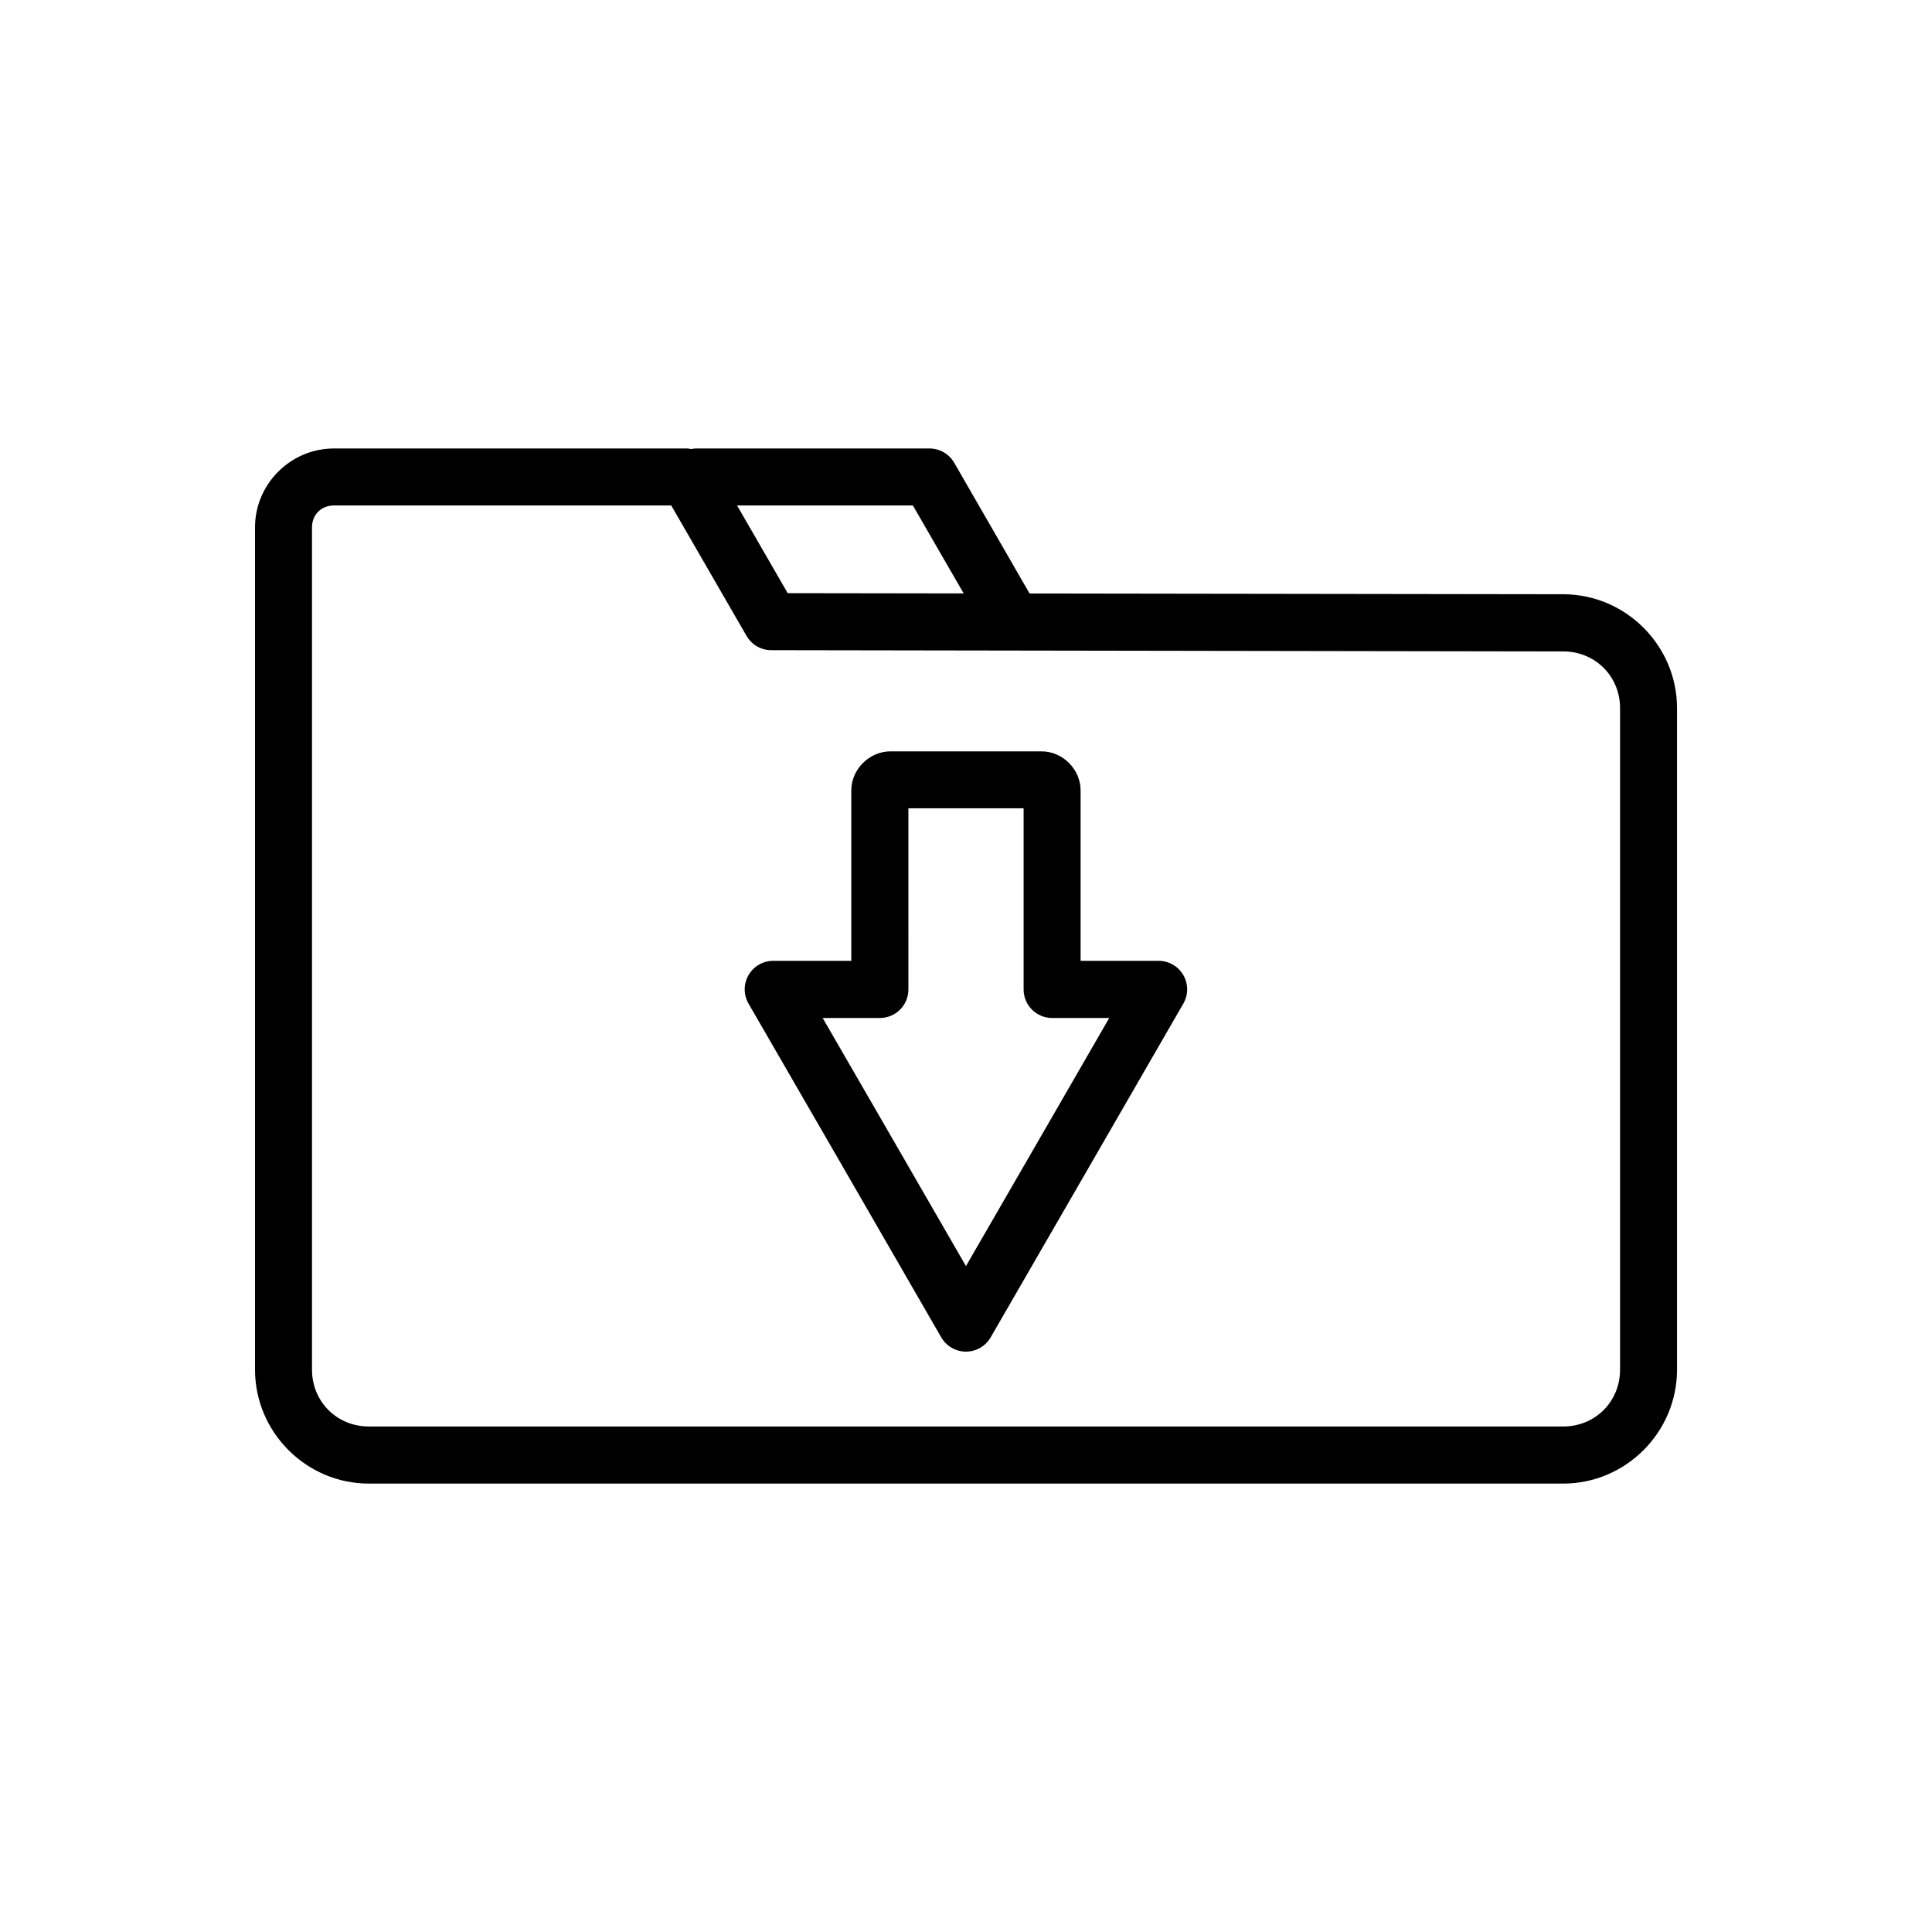 <?xml version="1.0" encoding="UTF-8"?>
<!-- The Best Svg Icon site in the world: iconSvg.co, Visit us! https://iconsvg.co -->
<svg fill="#000000" width="800px" height="800px" version="1.1" viewBox="144 144 512 512" xmlns="http://www.w3.org/2000/svg">
 <path d="m232.48 262.85c-11.465 0-20.898 9.434-20.898 20.898v223.22c0 16.586 13.57 30.199 30.16 30.199h316.52c16.59 0 30.168-13.609 30.168-30.199v-175.28c0-16.59-13.582-30.199-30.168-30.199l-141.41-0.203-19.996-34.68c-1.355-2.328-3.848-3.762-6.543-3.758h-61.738c-0.484 0.008-0.969 0.059-1.445 0.156-0.281-0.066-0.566-0.121-0.855-0.156zm0 15.105h89.406l19.965 34.586h0.004c1.355 2.336 3.852 3.766 6.551 3.762l209.83 0.336v-0.004h0.031c8.473 0 15.066 6.582 15.066 15.055v175.28c0 8.473-6.594 15.066-15.066 15.066h-316.52c-8.473 0-15.066-6.59-15.066-15.066v-223.21c0-3.356 2.449-5.805 5.805-5.805zm106.85 0h46.594l13.461 23.312-46.633-0.07zm40.68 65.16c-5.629 0-10.41 4.746-10.41 10.371v45.145h-20.684c-2.703 0-5.199 1.441-6.551 3.785-1.348 2.34-1.348 5.223 0.008 7.562l25.555 44.223 25.516 44.223v-0.004c1.352 2.336 3.844 3.777 6.543 3.777s5.195-1.441 6.543-3.777l25.543-44.223 25.516-44.223 0.004 0.004c1.352-2.34 1.355-5.223 0.004-7.562-1.348-2.344-3.848-3.785-6.551-3.785h-20.676v-45.145c0-5.629-4.754-10.371-10.383-10.371zm4.723 15.094h30.535v47.98c-0.008 2.008 0.785 3.938 2.199 5.359 1.418 1.422 3.34 2.227 5.348 2.227h15.145l-18.973 32.875-19 32.875-18.973-32.875-19-32.875h15.133c2.016 0.008 3.949-0.789 5.375-2.211 1.426-1.426 2.223-3.359 2.215-5.375z"/>
</svg>